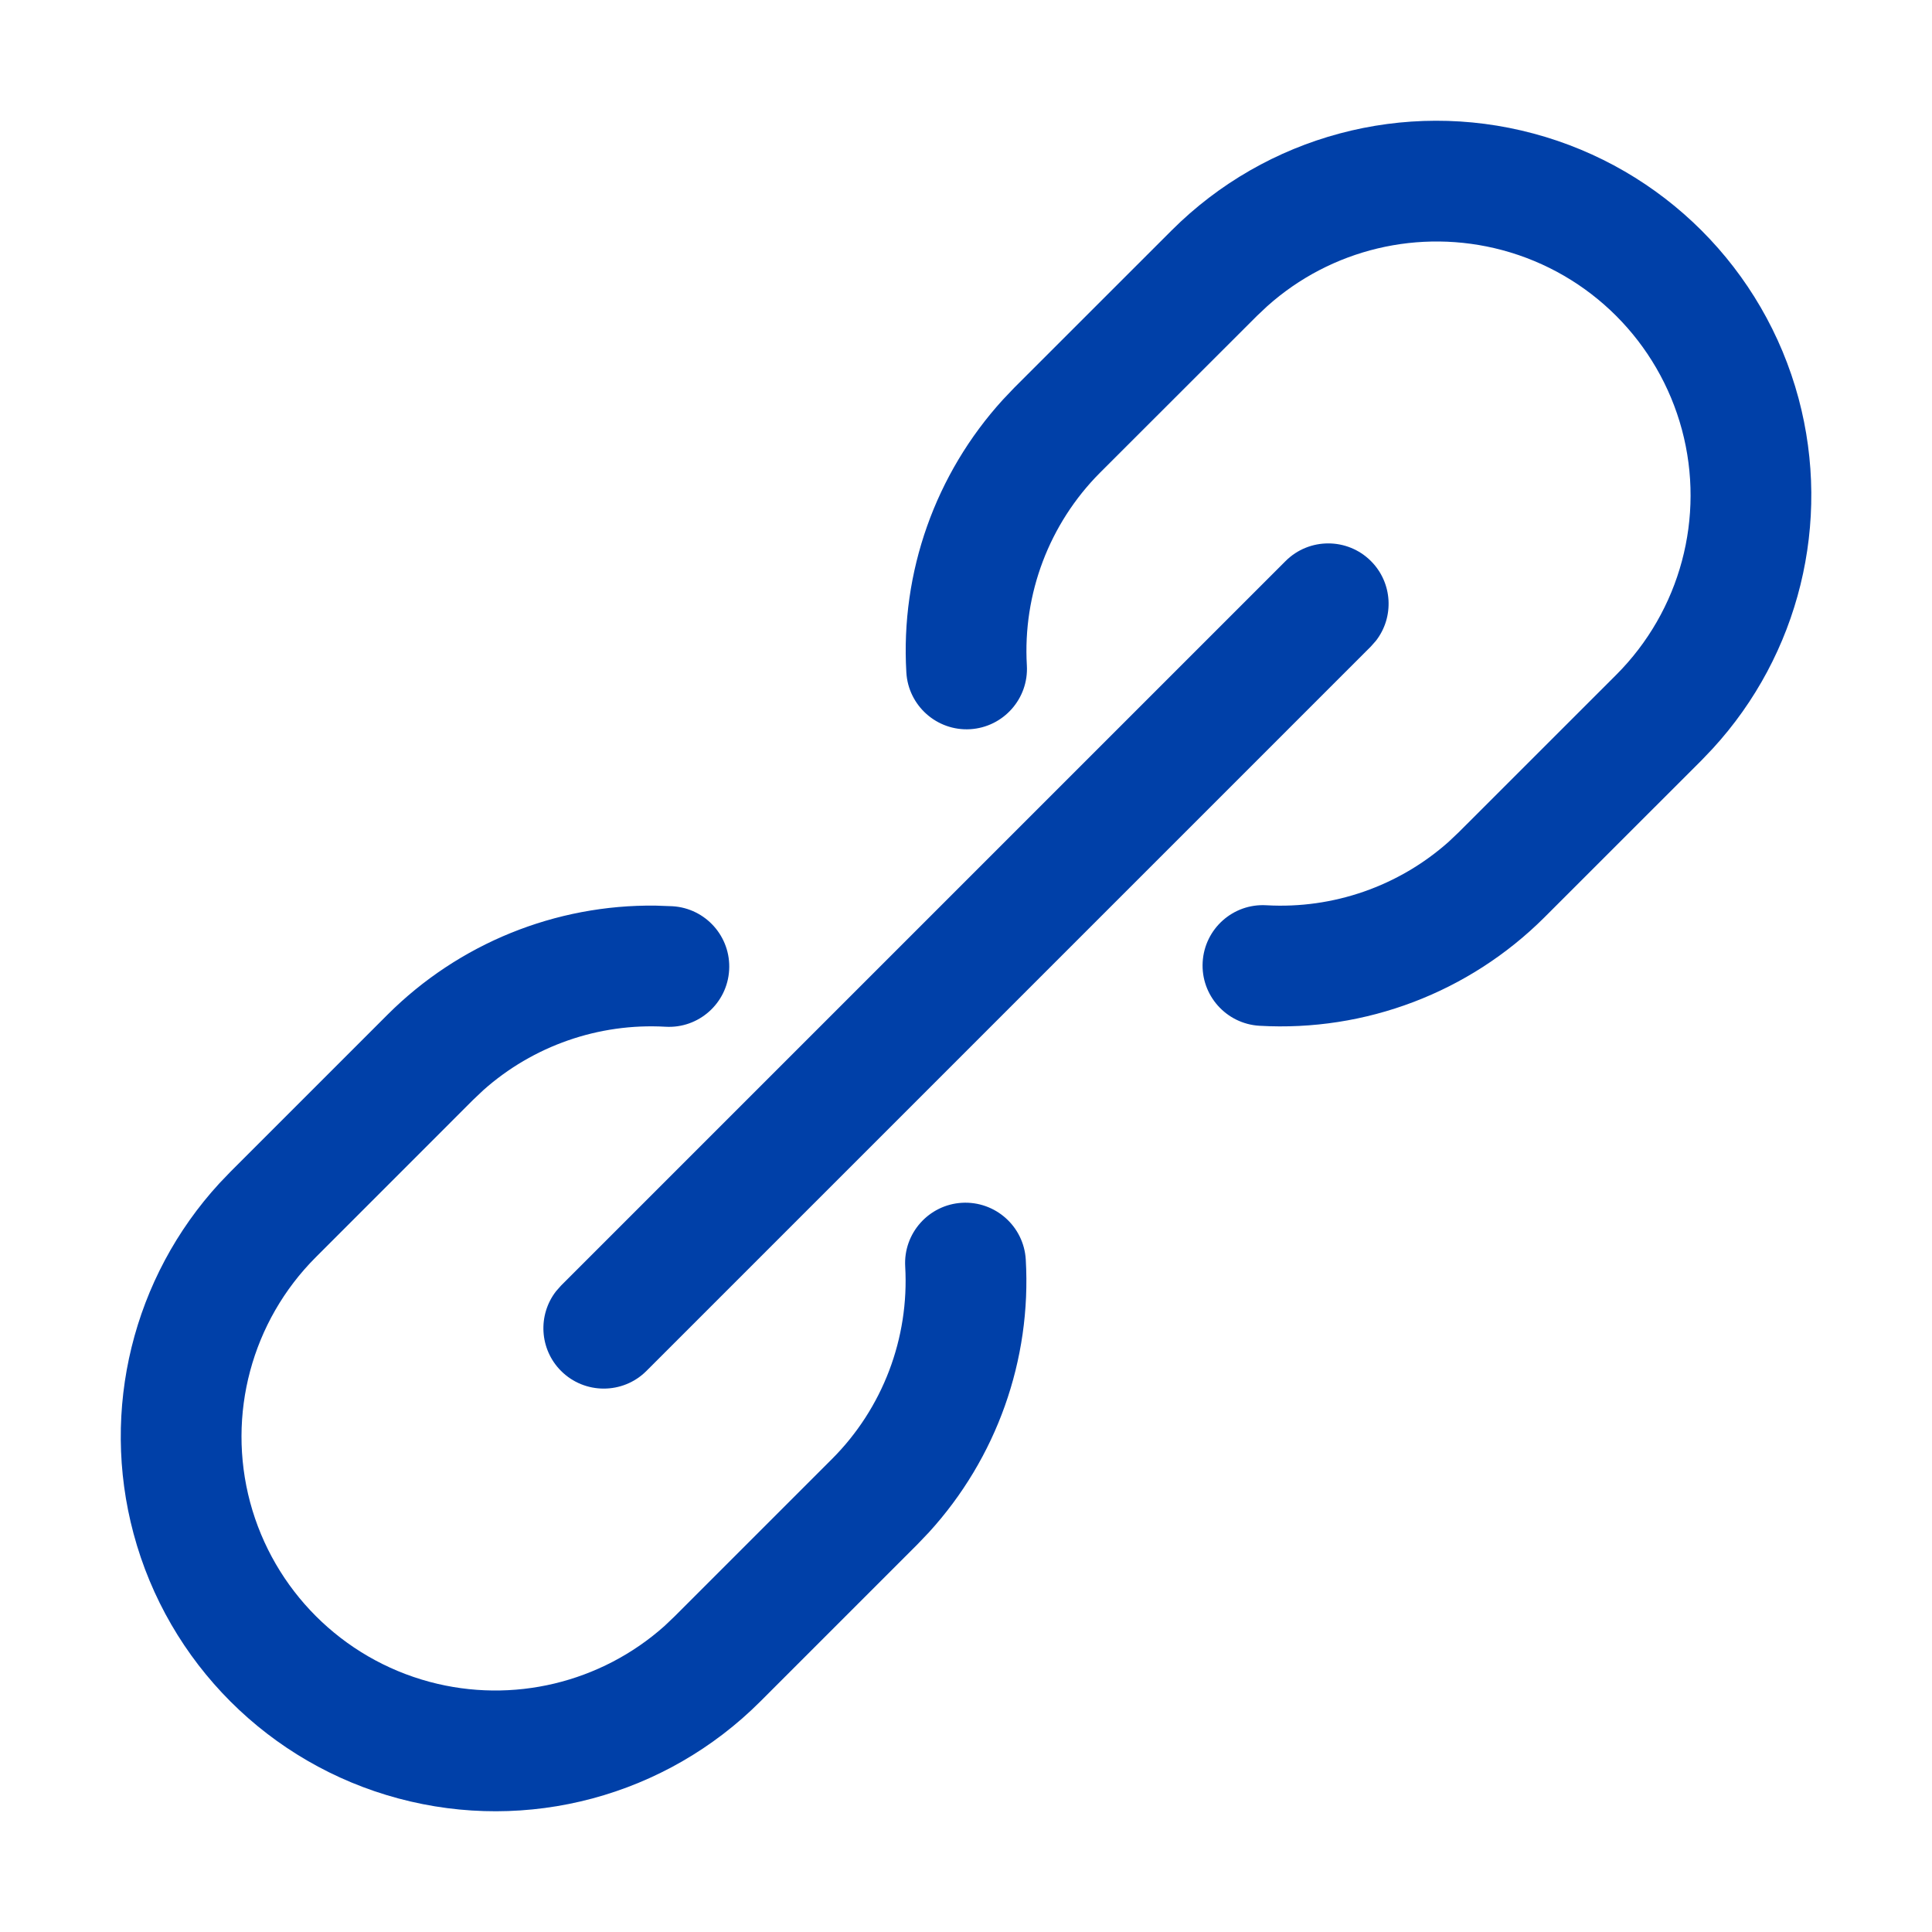 <svg xmlns="http://www.w3.org/2000/svg" width="32" height="32" viewBox="0 0 32 32">
    <g fill="none" fill-rule="evenodd">
        <g fill="#0040A8" fill-rule="nonzero">
            <g>
                <path d="M10.86 15l.277.01c.551.032.972.505.94 1.056-.031.551-.504.973-1.055.94-1.108-.063-2.192.317-3.016 1.05l-.172.163-2.602 2.603c-1.063 1.062-1.477 2.61-1.089 4.061.39 1.451 1.523 2.585 2.974 2.974 1.374.368 2.836.015 3.89-.926l.171-.163 2.602-2.602c.84-.84 1.281-2 1.213-3.188-.032-.551.39-1.024.94-1.056.552-.031 1.025.39 1.057.941.096 1.664-.485 3.291-1.604 4.517l-.191.2-2.603 2.603c-1.567 1.567-3.852 2.18-5.993 1.605-2.141-.573-3.814-2.246-4.387-4.387-.551-2.056-.01-4.243 1.422-5.802l.183-.191 2.603-2.603C7.6 15.627 9.201 14.979 10.86 15zm11.847-5.707c.36.36.388.928.083 1.32l-.083.094-12 12c-.39.39-1.024.39-1.414 0-.36-.36-.388-.928-.083-1.32l.083-.094 12-12c.39-.39 1.024-.39 1.414 0zM25.4 2.212c2.142.573 3.815 2.246 4.39 4.387.55 2.056.008 4.244-1.424 5.802l-.183.192-2.604 2.603c-1.246 1.242-2.962 1.895-4.718 1.794-.551-.032-.973-.505-.941-1.056.032-.551.504-.973 1.056-.94 1.108.063 2.193-.317 3.017-1.05l.172-.163 2.604-2.603c1.062-1.062 1.478-2.61 1.089-4.061-.39-1.451-1.523-2.585-2.975-2.974-1.376-.368-2.839-.015-3.892.927l-.172.162-2.602 2.6c-.838.843-1.278 2.003-1.209 3.189.032.551-.389 1.024-.94 1.057-.551.032-1.024-.39-1.056-.94-.098-1.663.481-3.29 1.598-4.517l.191-.201 2.604-2.603c1.568-1.567 3.853-2.18 5.995-1.605z" transform="translate(-384 -1856) translate(384 1856)"/>
            </g>
        </g>
    </g>
</svg>
